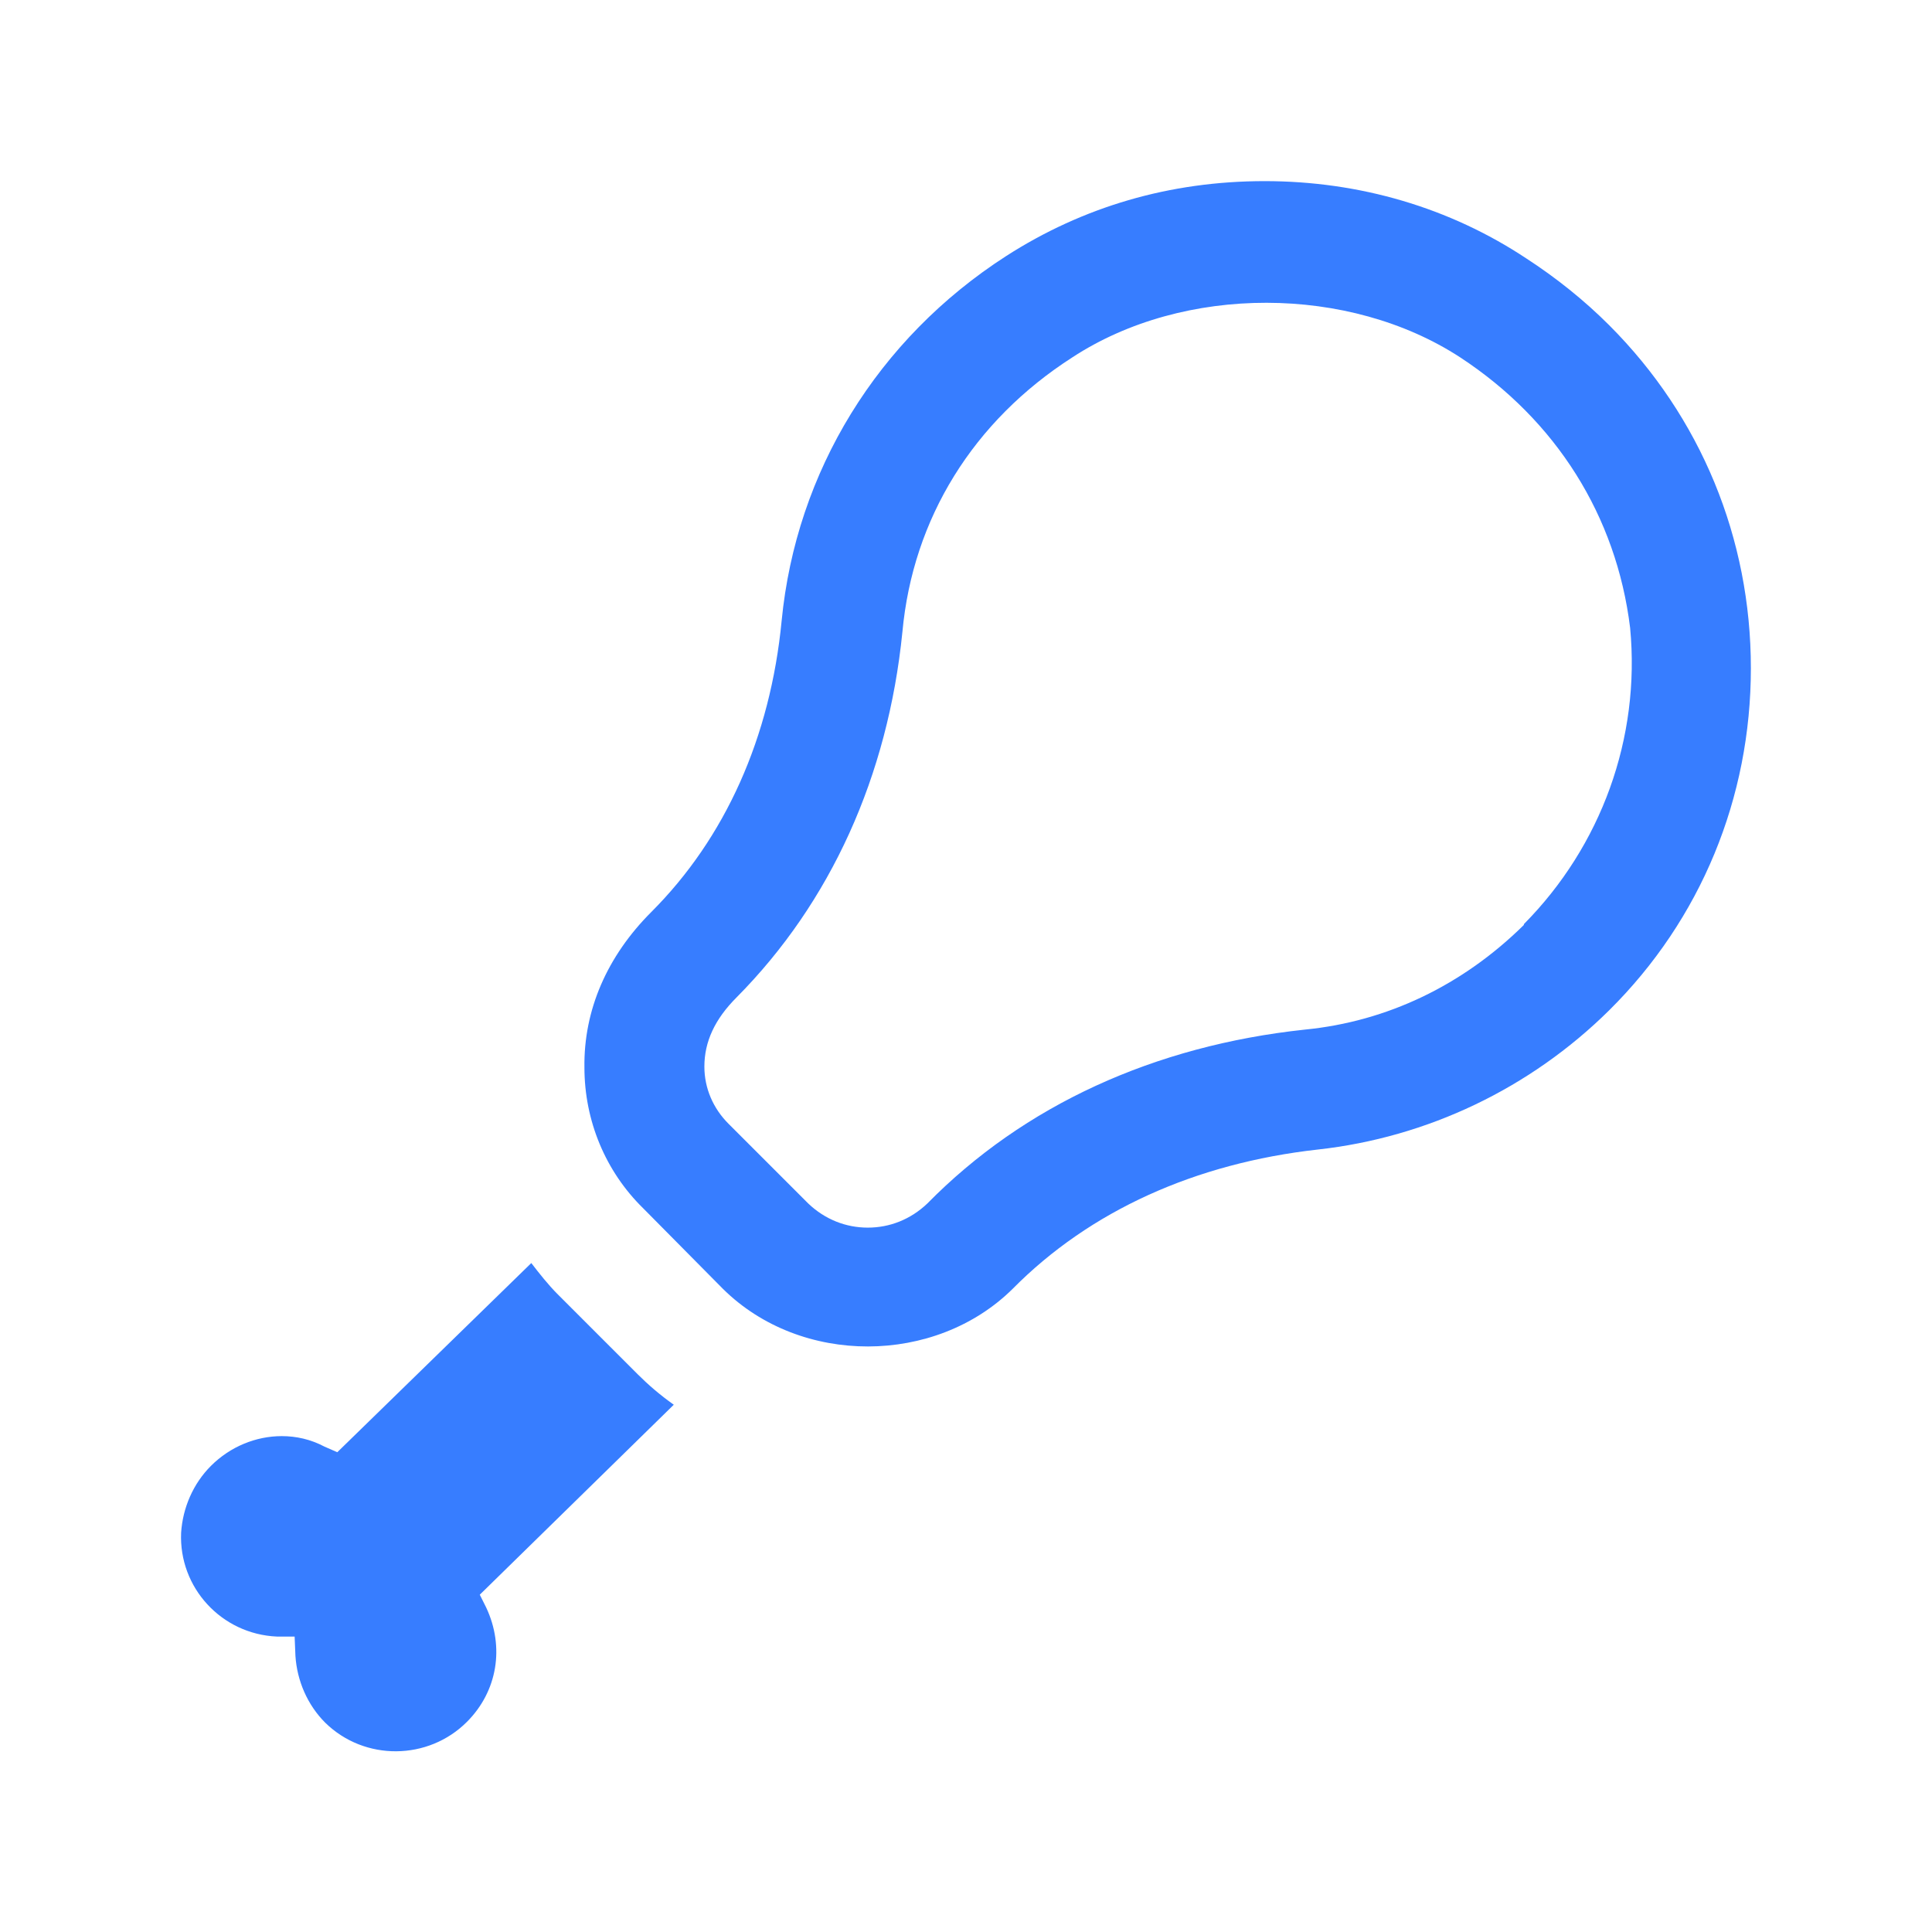 <?xml version="1.0" encoding="UTF-8"?> <svg xmlns="http://www.w3.org/2000/svg" id="Layer_1" data-name="Layer 1" viewBox="0 0 24 24"><defs><style> .cls-1 { fill: #377dff; } </style></defs><path class="cls-1" d="M5.96,19.81l2.41-2.36c-.17-.12-.32-.25-.45-.38l-.99-.99c-.12-.12-.23-.26-.33-.39l-2.41,2.35-.16-.07c-.17-.09-.35-.13-.53-.13-.32,0-.64.13-.88.37-.22.22-.35.52-.37.83-.03.68.5,1.26,1.19,1.29h.22s.01.24.01.24c.02.31.15.61.37.83.49.48,1.28.47,1.76-.01.38-.38.47-.93.24-1.42l-.08-.16ZM19.99,4.04c-.31-.31-.66-.59-1.03-.83-.95-.63-2.07-.96-3.25-.96s-2.26.32-3.21.93c-1.6,1.03-2.61,2.68-2.79,4.53-.14,1.45-.7,2.7-1.62,3.62-.55.55-.84,1.22-.83,1.93,0,.66.26,1.29.73,1.75l.99,1c.97.96,2.64.95,3.6,0,.96-.97,2.27-1.56,3.79-1.73,1.36-.15,2.64-.76,3.62-1.73,1.14-1.13,1.76-2.64,1.76-4.25,0-1.61-.62-3.12-1.76-4.26ZM18.93,11.49c-.76.75-1.7,1.2-2.72,1.3-1.87.2-3.49.94-4.69,2.16-.21.2-.47.3-.74.3s-.53-.1-.74-.3l-.99-.99c-.19-.19-.3-.44-.3-.71,0-.31.13-.59.4-.86,1.17-1.18,1.88-2.75,2.06-4.54.13-1.41.88-2.62,2.11-3.41,1.39-.91,3.44-.9,4.82,0,1.19.78,1.94,1.97,2.11,3.36.13,1.37-.36,2.71-1.32,3.68Z"></path></svg> 